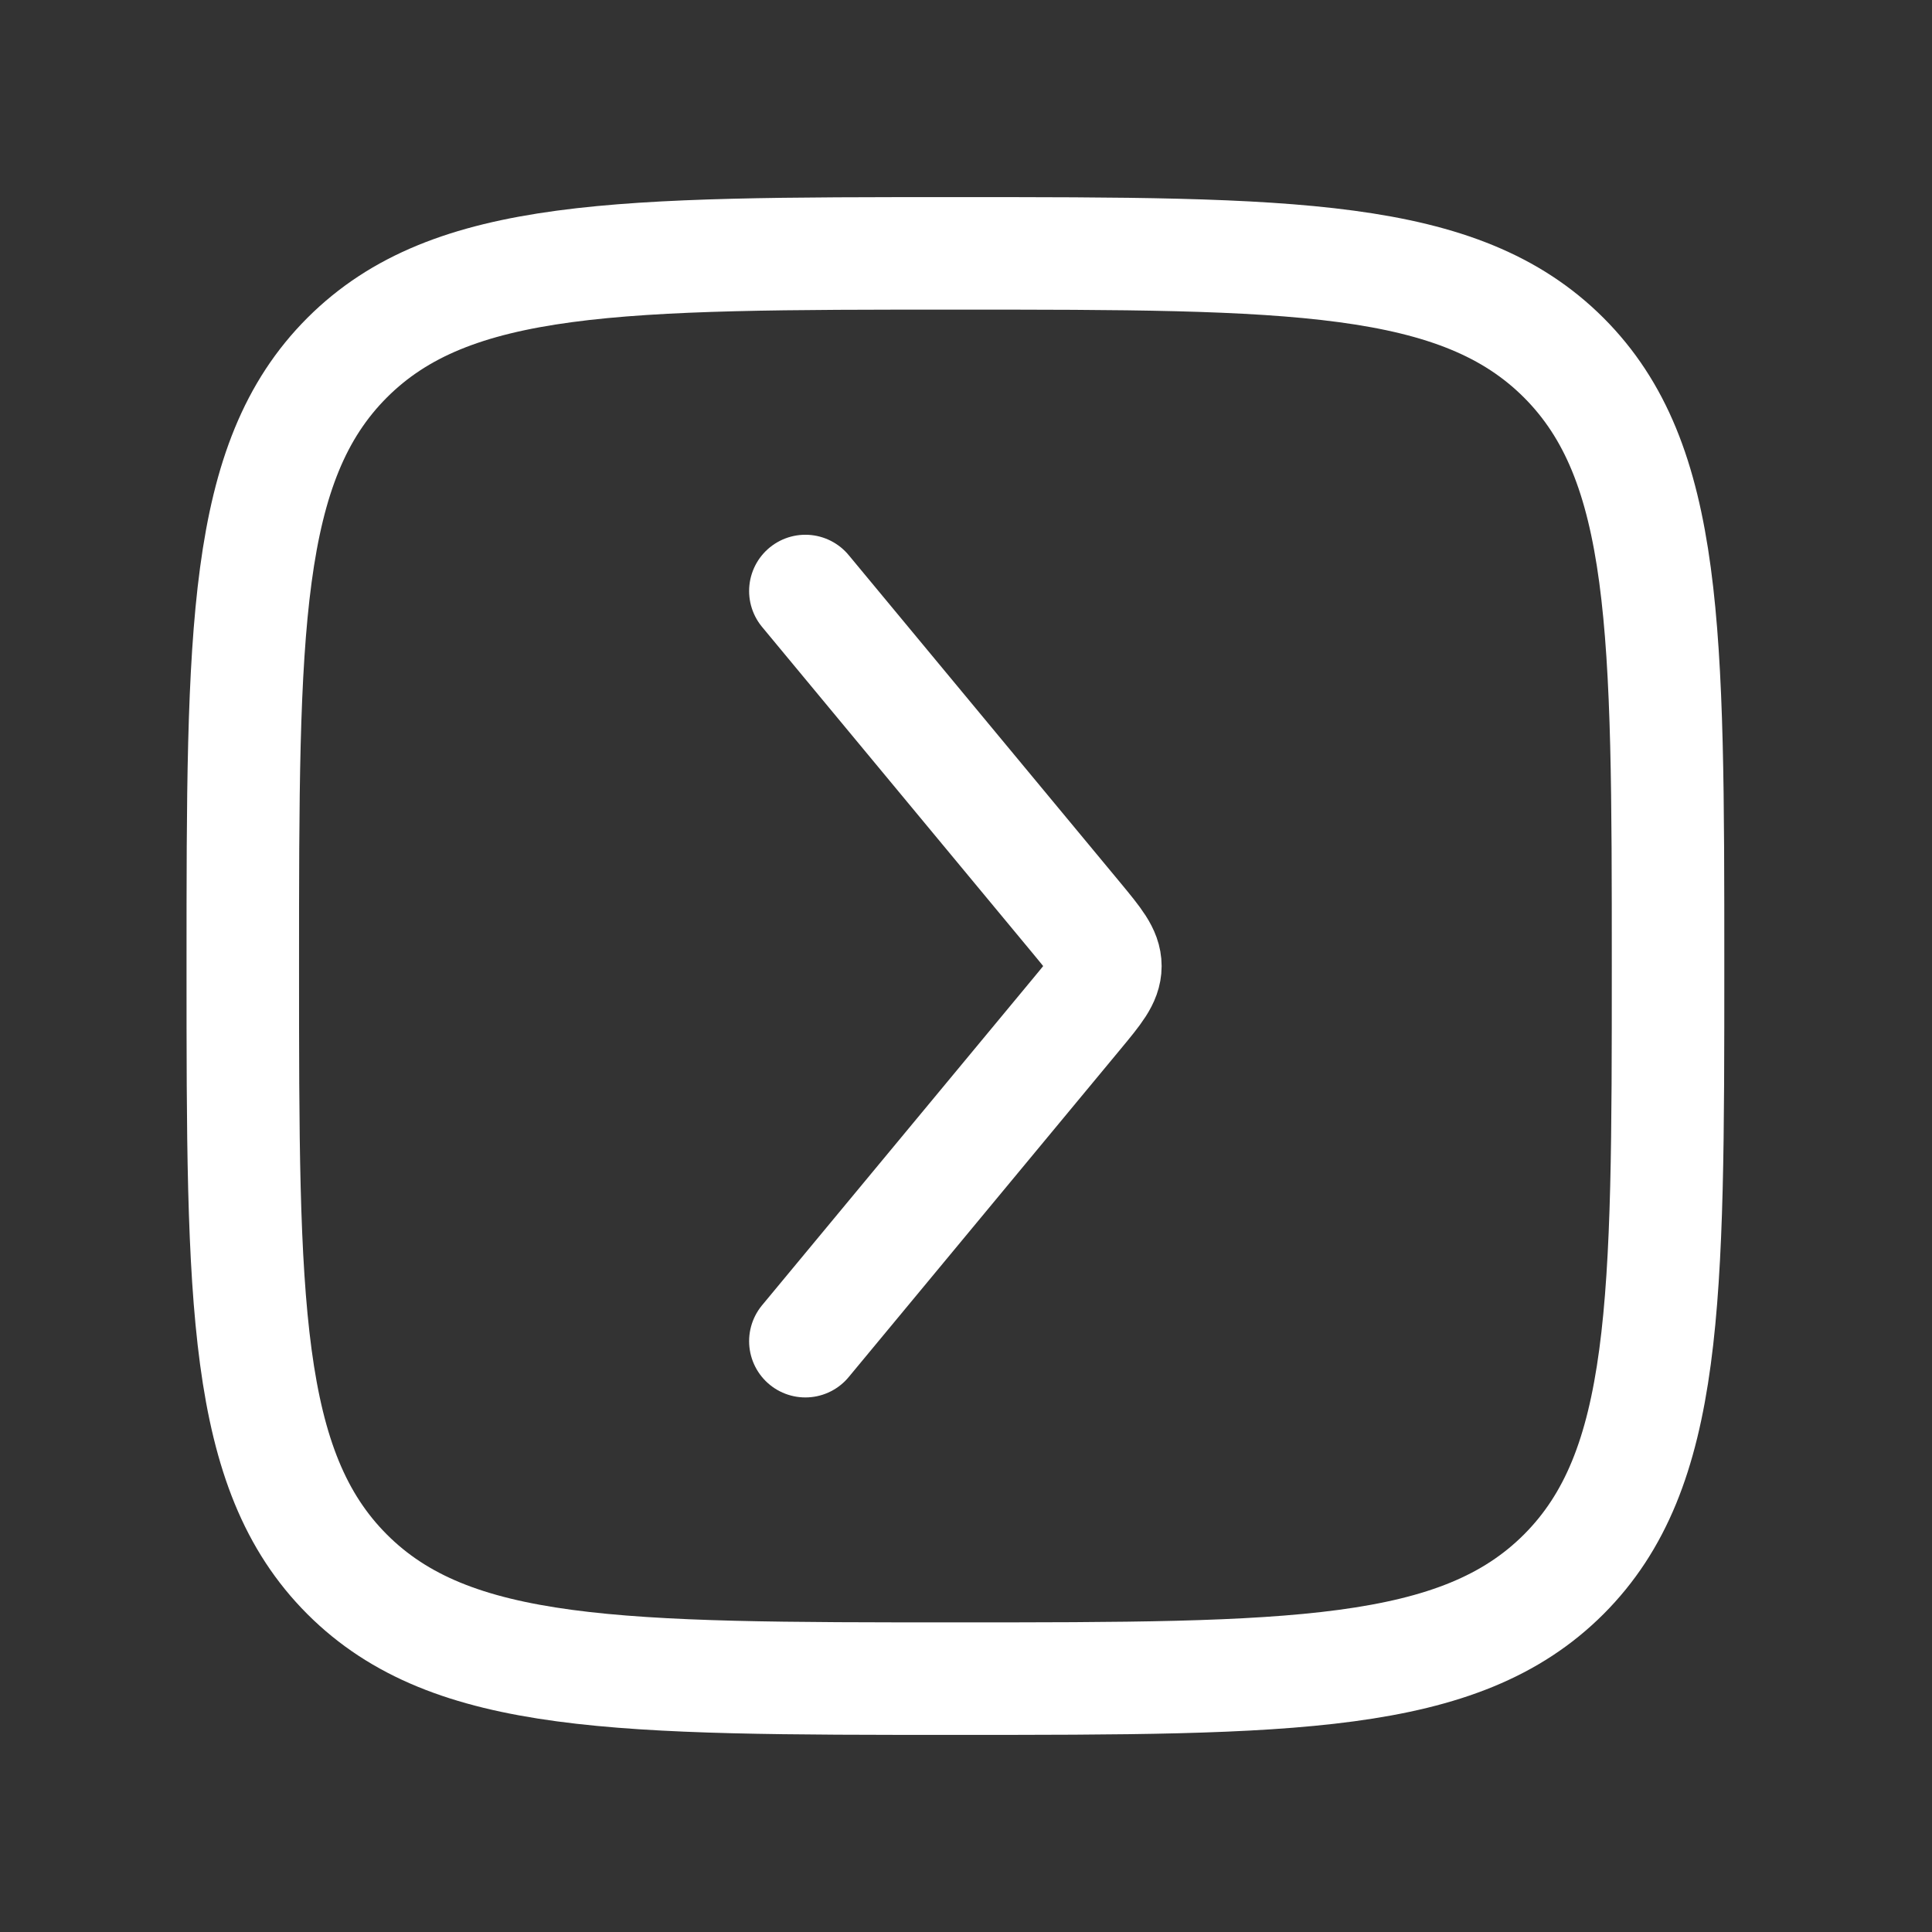 <?xml version="1.0" encoding="UTF-8"?> <svg xmlns="http://www.w3.org/2000/svg" width="21" height="21" viewBox="0 0 21 21" fill="none"><rect x="0" y="0" width="21" height="21" fill="#333333" stroke="none"/><path d="M2.639 10.5C2.639 6.848 2.639 5.023 3.773 3.888C4.907 2.754 6.733 2.754 10.385 2.754C14.036 2.754 15.862 2.754 16.997 3.888C18.131 5.023 18.131 6.848 18.131 10.5C18.131 14.152 18.131 15.977 16.997 17.112C15.862 18.246 14.036 18.246 10.385 18.246C6.733 18.246 4.907 18.246 3.773 17.112C2.639 15.977 2.639 14.152 2.639 10.5Z" stroke="white" stroke-width="1.223"></path><path d="M8.754 14.578L11.712 11.01C11.914 10.766 12.015 10.644 12.015 10.501C12.015 10.358 11.914 10.236 11.712 9.991L8.754 6.424" stroke="white" stroke-width="1.223" stroke-linecap="round" stroke-linejoin="round"></path></svg> 